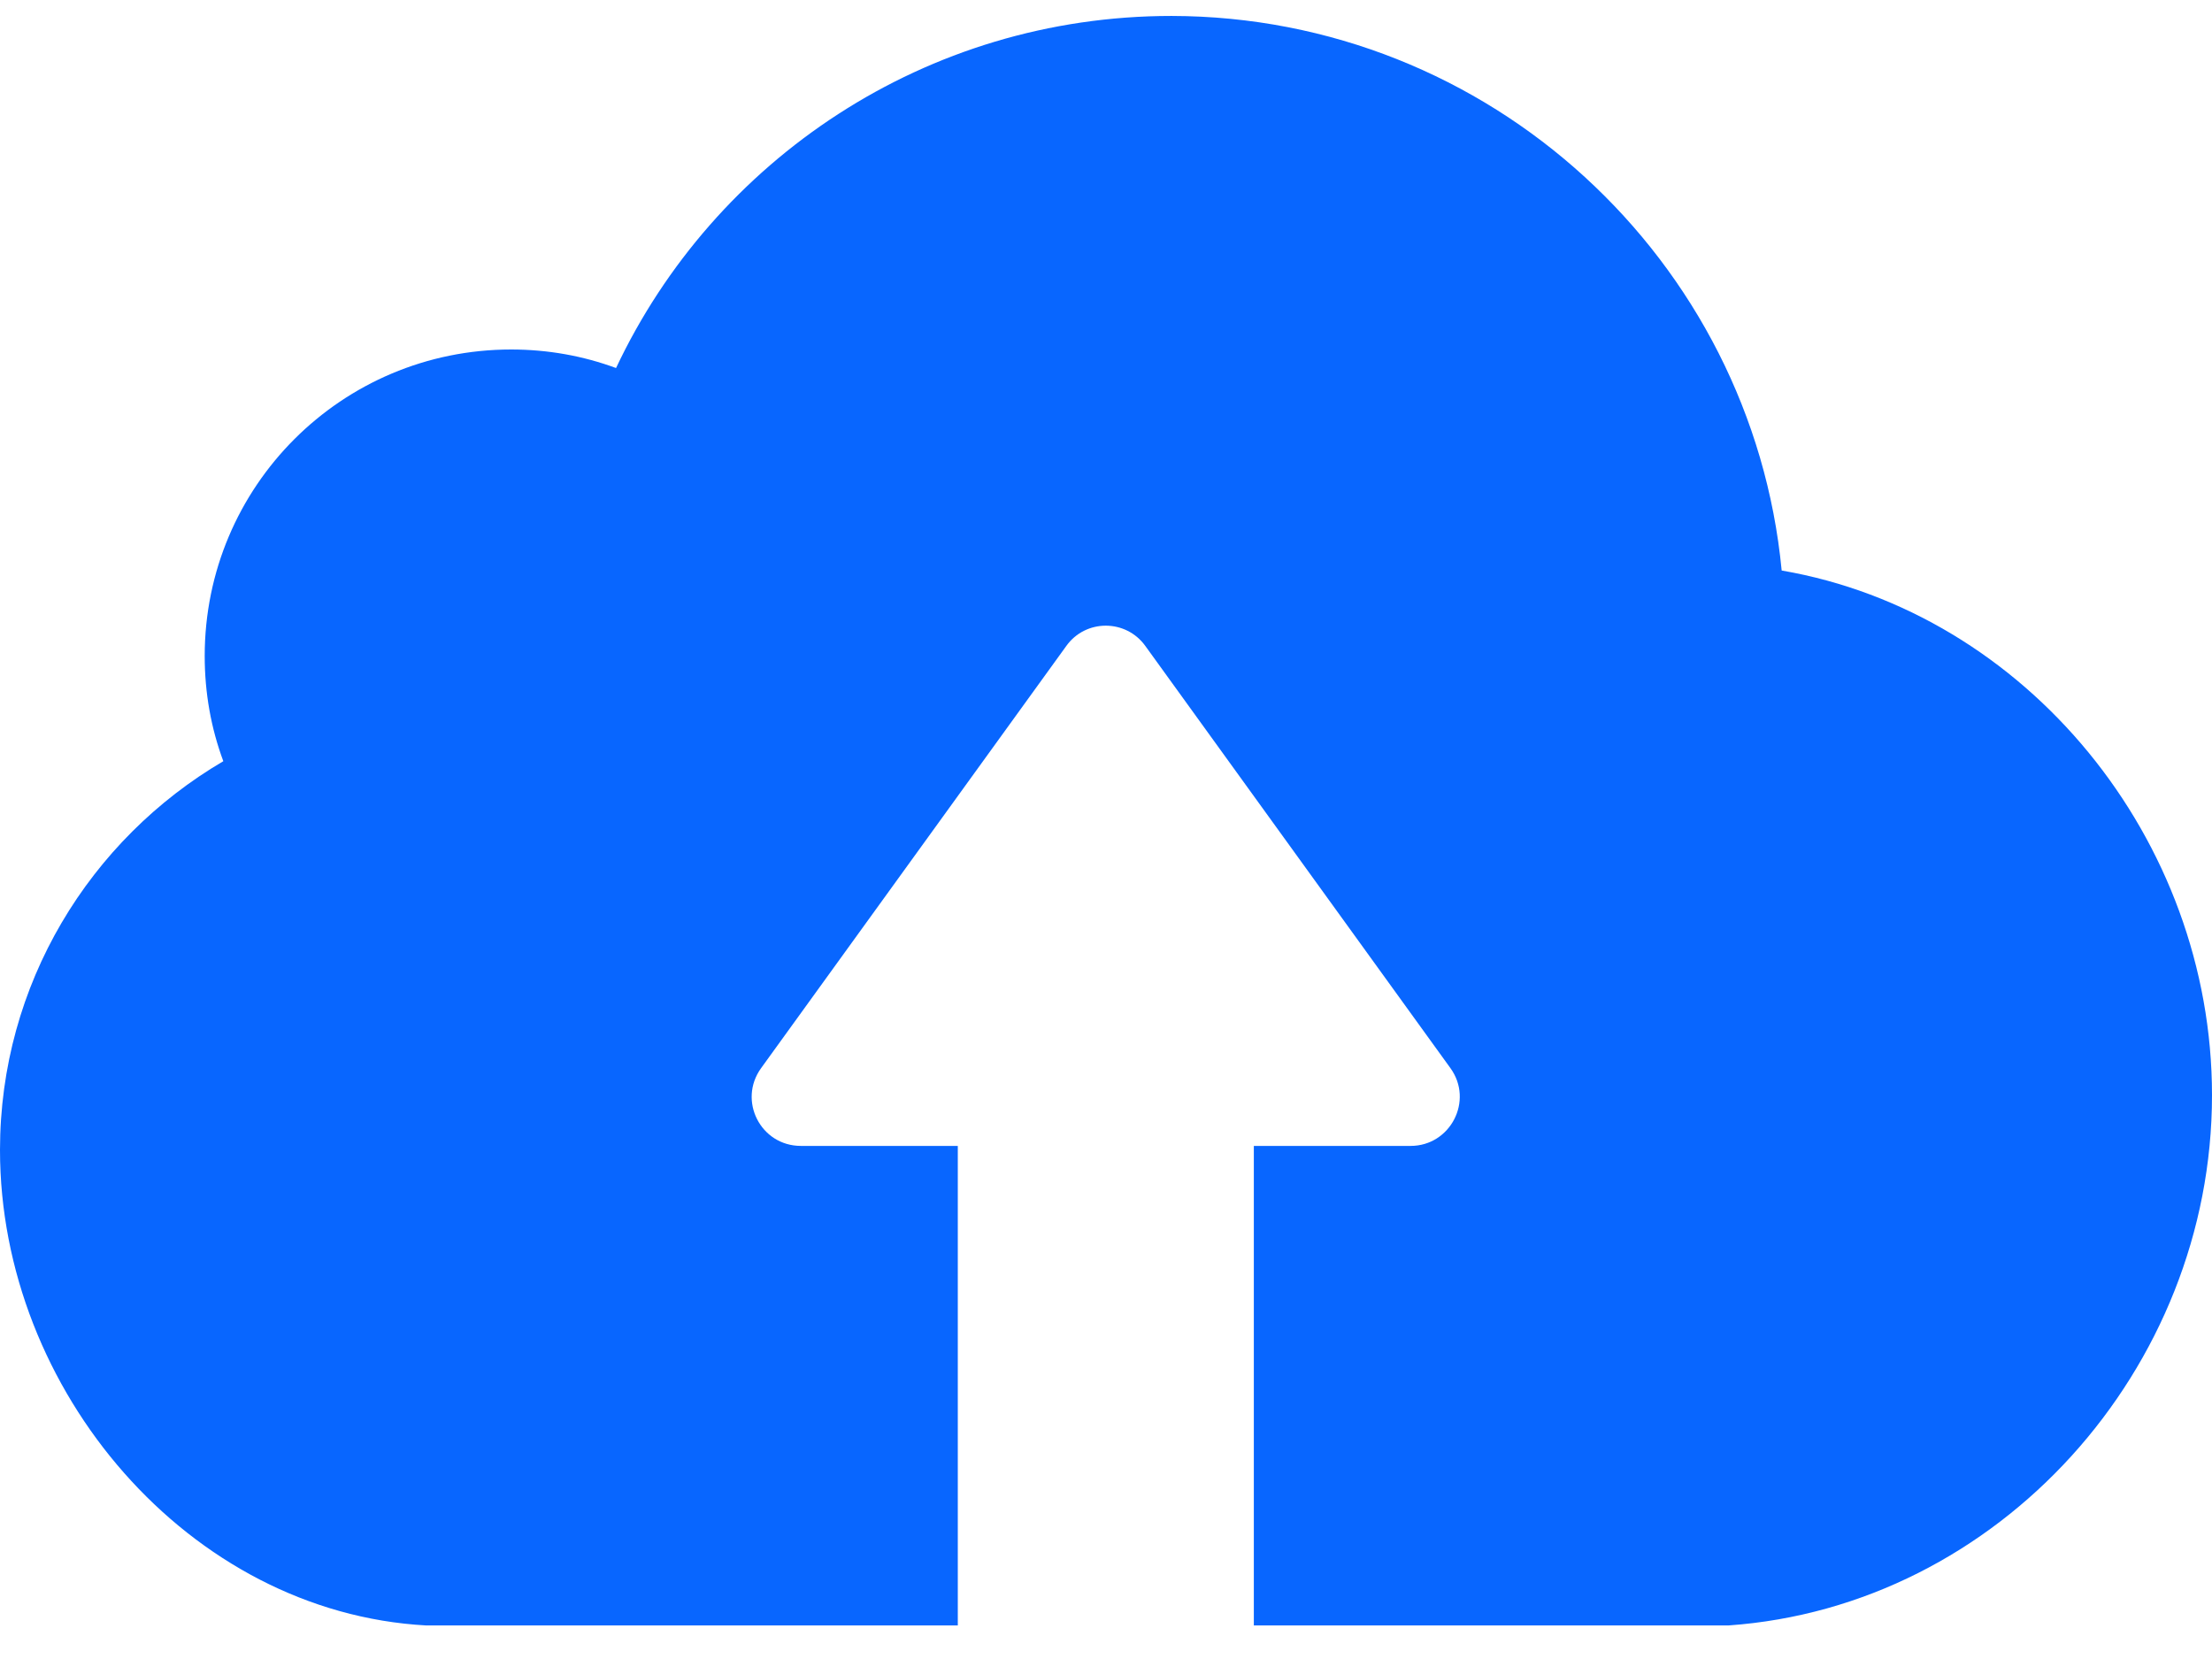 <svg width="24" height="18" viewBox="0 0 24 18" fill="none" xmlns="http://www.w3.org/2000/svg">
<path d="M18.753 17.636H14.874H13.829H13.604V12.433H15.305C15.737 12.433 15.992 11.942 15.737 11.589L12.427 7.009C12.216 6.715 11.779 6.715 11.569 7.009L8.258 11.589C8.003 11.942 8.253 12.433 8.69 12.433H10.392V17.636H10.166H9.121H4.624C2.05 17.494 0 15.086 0 12.477C0 10.677 0.976 9.108 2.423 8.259C2.29 7.901 2.221 7.519 2.221 7.117C2.221 5.278 3.707 3.792 5.546 3.792C5.944 3.792 6.326 3.861 6.684 3.993C7.748 1.737 10.043 0.173 12.711 0.173C16.163 0.178 19.008 2.821 19.331 6.19C21.985 6.646 24 9.103 24 11.883C24 14.855 21.685 17.43 18.753 17.636Z" fill="#0866FF"/>
</svg>

